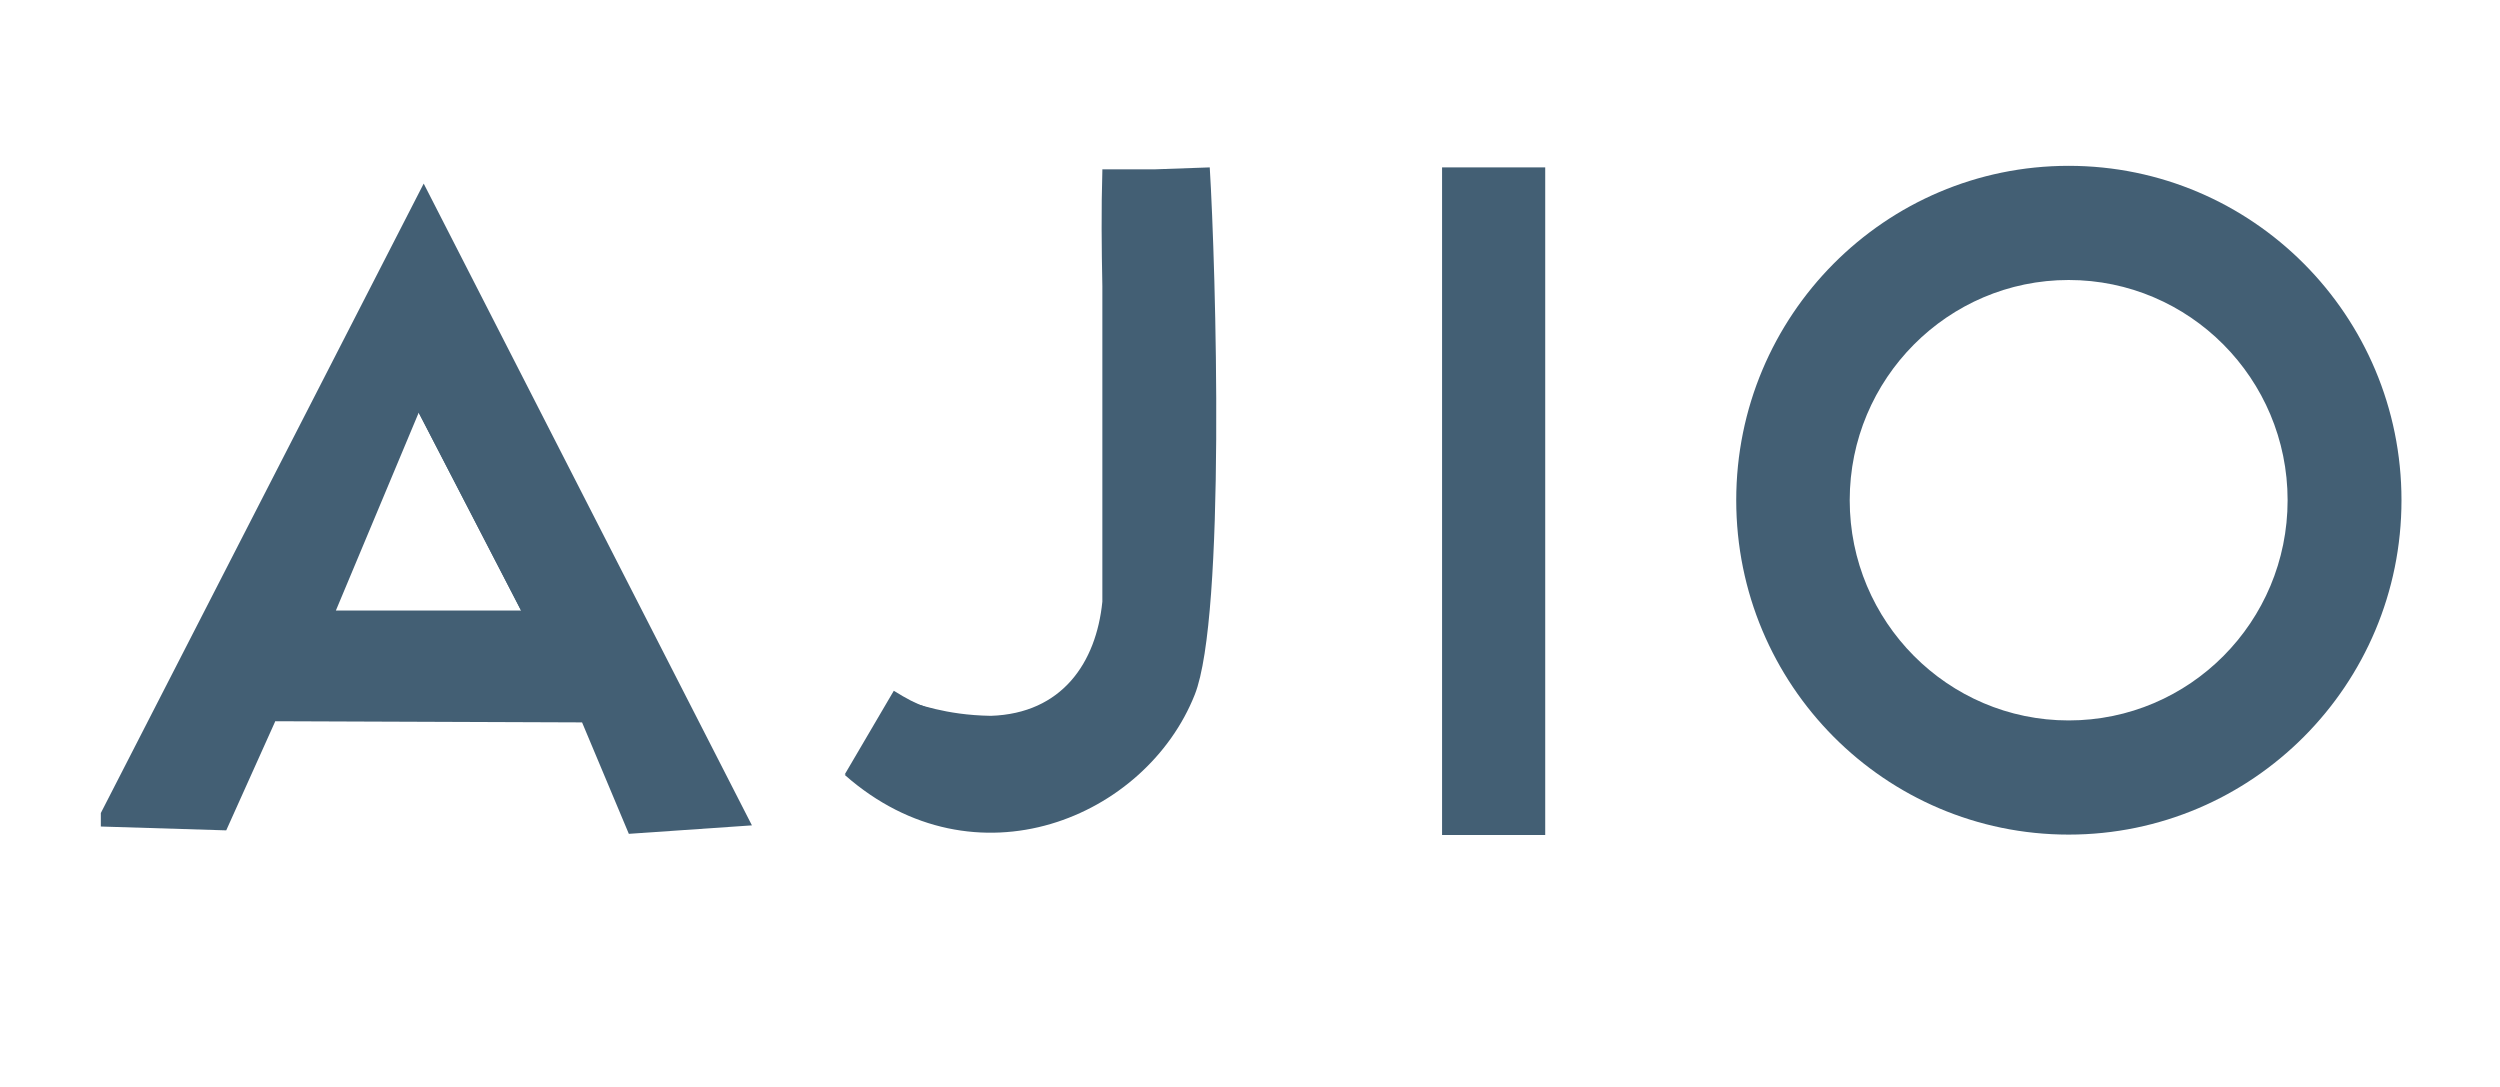 <svg width="69" height="30" viewBox="0 0 69 30" fill="none" xmlns="http://www.w3.org/2000/svg">
<path fill-rule="evenodd" clip-rule="evenodd" d="M14.382 16.851L11.556 11.39L9.27 16.851H14.382ZM2.783 22.439V22.812L6.244 22.918L7.598 19.906L16.065 19.938L17.356 23.014L20.753 22.78L11.694 5.067L2.783 22.439Z" fill="#435F74"/>
<path fill-rule="evenodd" clip-rule="evenodd" d="M23.324 21.396C26.922 24.558 31.632 22.567 32.976 19.171C33.833 17.01 33.558 7.388 33.389 4.62L31.886 4.673H30.425V4.716C30.393 5.78 30.404 6.845 30.425 7.898V16.606C30.256 18.288 29.314 19.693 27.346 19.757C26.055 19.735 25.346 19.416 24.986 19.352C24.488 19.267 24.34 20.034 23.324 21.396Z" fill="#435F74"/>
<path fill-rule="evenodd" clip-rule="evenodd" d="M24.436 21.46C24.066 21.428 23.685 21.407 23.314 21.375C23.77 20.608 24.214 19.831 24.669 19.065C25.367 19.501 25.706 19.608 26.521 19.725C26.415 20.129 26.309 20.523 26.204 20.927C25.622 21.098 25.029 21.279 24.436 21.46Z" fill="#435F74"/>
<path fill-rule="evenodd" clip-rule="evenodd" d="M13.864 10.549L14.382 16.851L11.557 11.39L13.864 10.549Z" fill="#435F74"/>
<path fill-rule="evenodd" clip-rule="evenodd" d="M57.095 4.577C62.164 4.577 66.281 8.707 66.281 13.806C66.281 18.905 62.164 23.035 57.095 23.035C52.026 23.035 47.92 18.905 47.92 13.806C47.92 8.707 52.026 4.577 57.095 4.577ZM57.095 7.728C60.429 7.728 63.138 10.453 63.138 13.806C63.138 17.159 60.439 19.884 57.095 19.884C53.762 19.884 51.052 17.159 51.052 13.806C51.052 10.453 53.762 7.728 57.095 7.728Z" fill="#435F74"/>
<path d="M42.648 4.62H39.801V23.046H42.648V4.62Z" fill="#435F74"/>
</svg>
